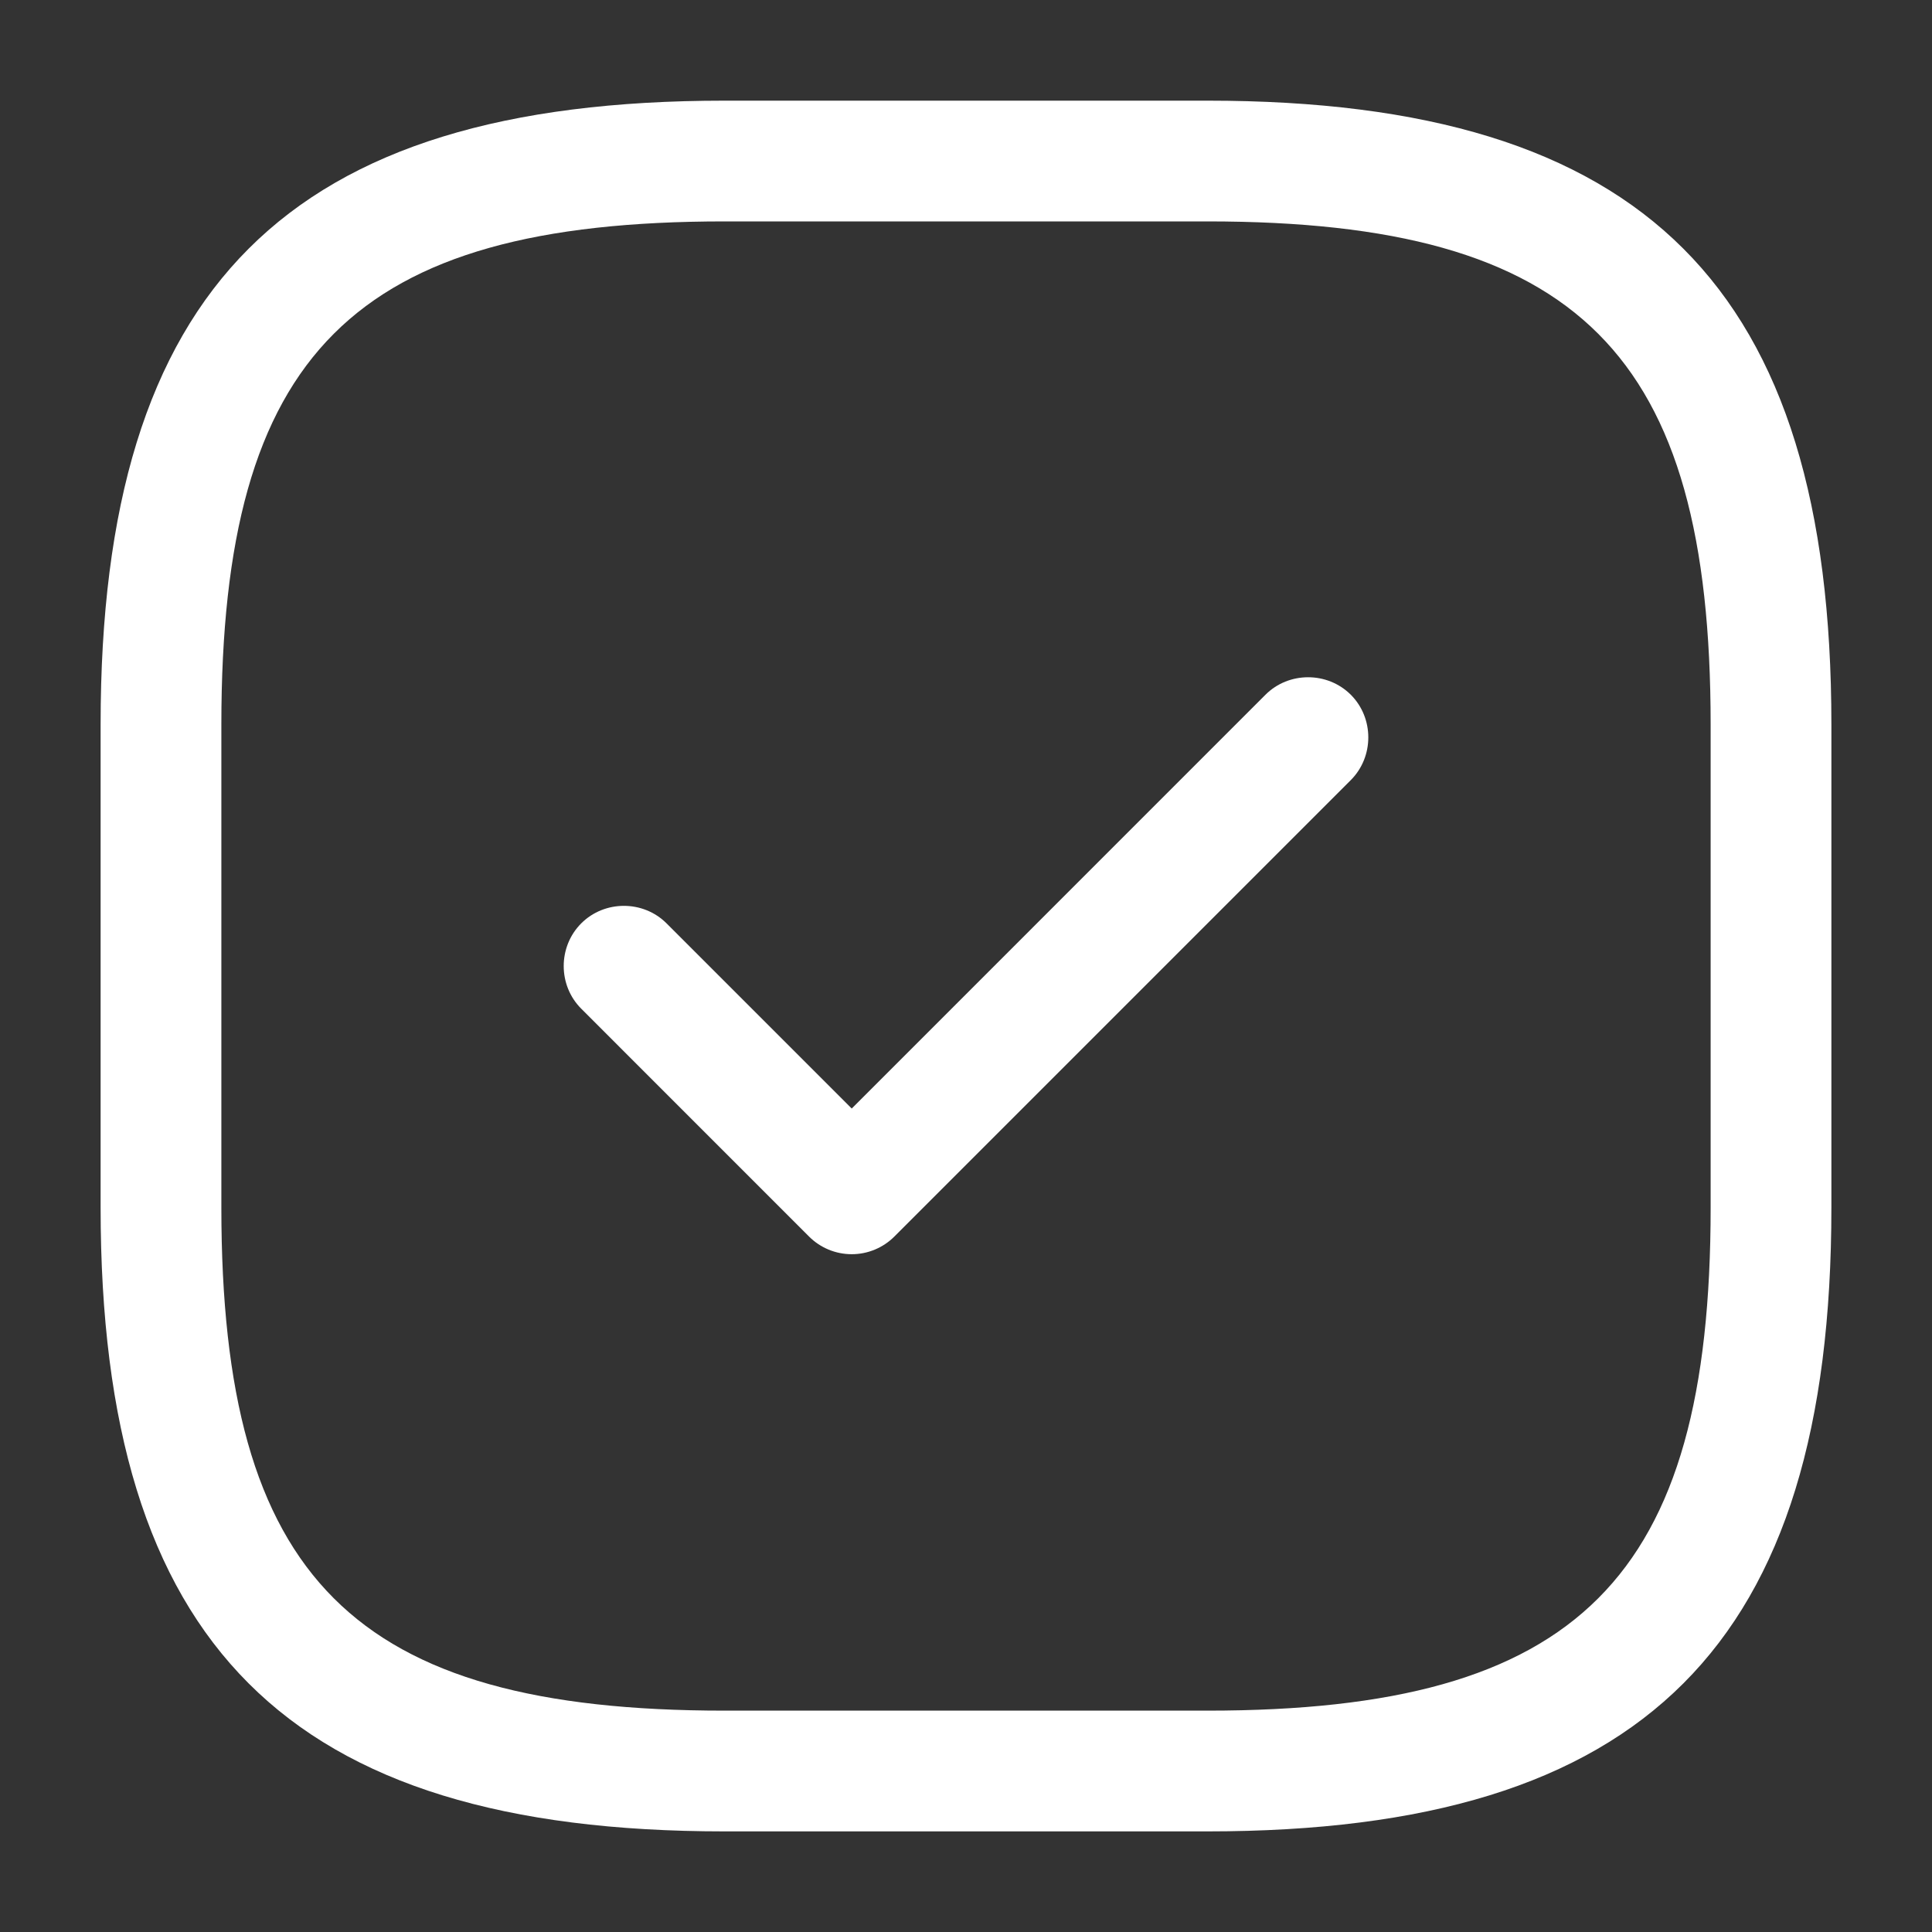<svg width="40" height="40" viewBox="0 0 40 40" fill="none" xmlns="http://www.w3.org/2000/svg">
<rect x="0" y="0" width="40" height="40" fill="#333333" stroke="none"/>
<path d="M25 37.917H15C5.95 37.917 2.083 34.051 2.083 25.001V15.001C2.083 5.951 5.95 2.084 15 2.084H25C34.05 2.084 37.917 5.951 37.917 15.001V25.001C37.917 34.051 34.05 37.917 25 37.917ZM15 4.584C7.317 4.584 4.583 7.317 4.583 15.001V25.001C4.583 32.684 7.317 35.417 15 35.417H25C32.684 35.417 35.417 32.684 35.417 25.001V15.001C35.417 7.317 32.684 4.584 25 4.584H15Z" fill="white"/>
<path d="M17.634 25.967C17.3 25.967 16.983 25.834 16.75 25.601L12.034 20.884C11.55 20.401 11.55 19.601 12.034 19.117C12.517 18.634 13.317 18.634 13.8 19.117L17.634 22.951L26.2 14.384C26.683 13.901 27.483 13.901 27.967 14.384C28.45 14.867 28.45 15.667 27.967 16.151L18.517 25.601C18.284 25.834 17.967 25.967 17.634 25.967Z" fill="white"/>
</svg>
